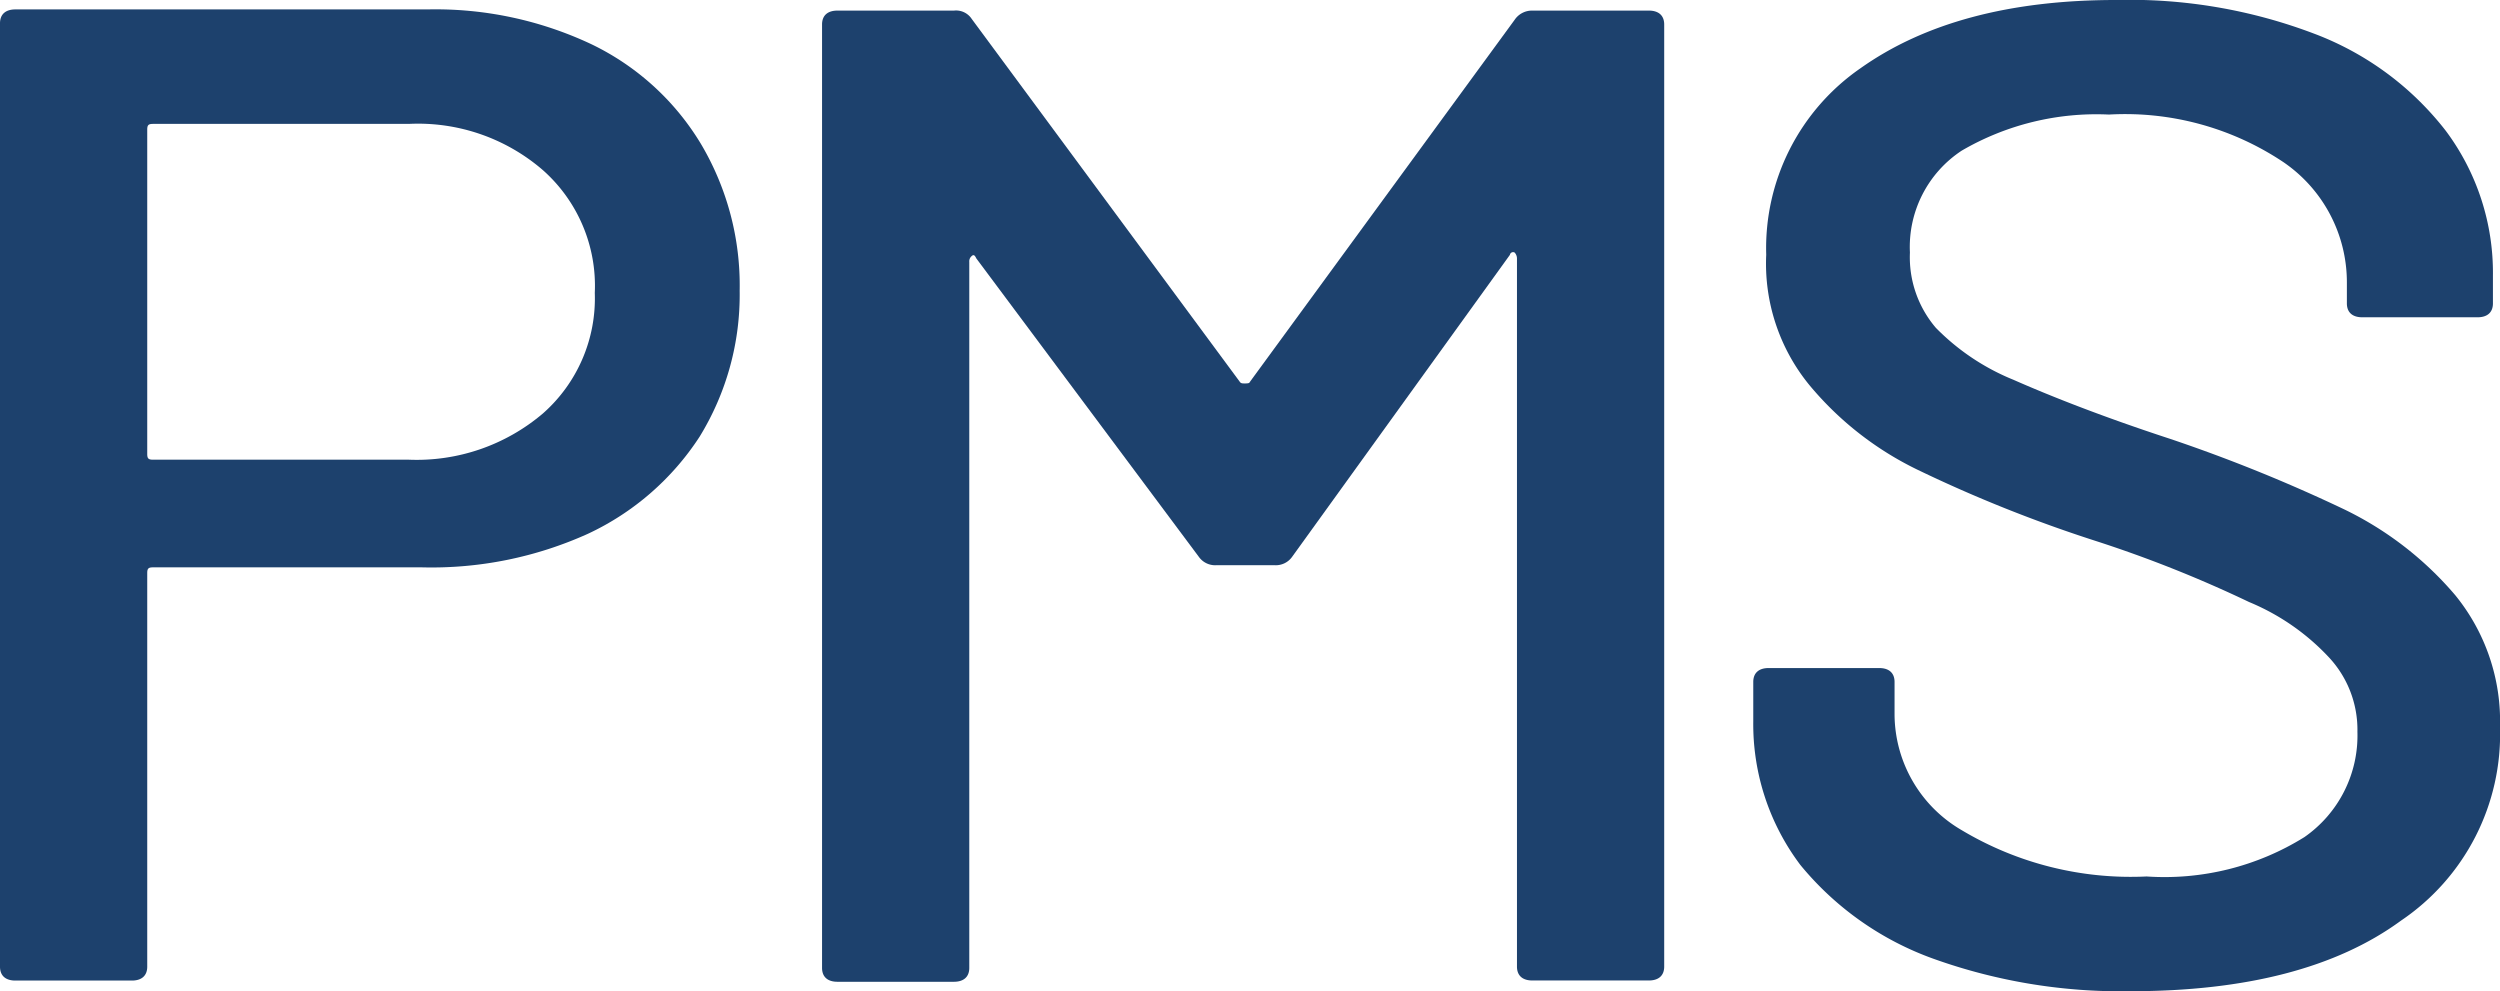 <svg xmlns="http://www.w3.org/2000/svg" width="91.284" height="36.192" viewBox="0 0 91.284 36.192">
    <defs>
        <style>
            .cls-1{fill:#1d416d}
        </style>
    </defs>
    <g id="PMS_Mortgage_Club_-_TrustPMS.com-7" transform="translate(-1.8)">
        <path id="Path_364" d="M23.389 2.068a9.448 9.448 0 0 1 4 3.635 10.128 10.128 0 0 1 1.419 5.368 9.9 9.9 0 0 1-1.462 5.329 9.809 9.809 0 0 1-4.086 3.55 13.858 13.858 0 0 1-6.06 1.222H7.391c-.172 0-.215.042-.215.211v14.37c0 .338-.215.507-.559.507H2.359c-.344 0-.559-.169-.559-.507V1.307C1.8.969 2.015.8 2.359.8h15.052a13.351 13.351 0 0 1 5.978 1.268zm-1.763 13.483a5.6 5.6 0 0 0 1.892-4.4 5.643 5.643 0 0 0-1.892-4.48 6.967 6.967 0 0 0-4.9-1.691H7.391c-.172 0-.215.042-.215.211V17.03c0 .169.043.211.215.211h9.332a7.113 7.113 0 0 0 4.903-1.69z" class="cls-1" transform="translate(0 -0.456)"/>
        <path id="Path_365" d="M99.333.9h4.258c.344 0 .559.169.559.507v34.4c0 .338-.215.507-.559.507h-4.258c-.344 0-.559-.169-.559-.507V9.945a.32.32 0 0 0-.086-.211.117.117 0 0 0-.172.085L90.56 20.85a.728.728 0 0 1-.645.3h-2.108a.728.728 0 0 1-.645-.3l-8.128-10.9c-.043-.085-.086-.169-.172-.085a.247.247 0 0 0-.086.211v25.778c0 .338-.215.507-.559.507h-4.258c-.344 0-.559-.169-.559-.507V1.407c0-.338.215-.507.559-.507h4.258a.683.683 0 0 1 .645.3l9.805 13.272c.043.042.086.042.172.042.043 0 .172 0 .172-.042l9.677-13.234A.762.762 0 0 1 99.333.9z" class="cls-1" transform="translate(-41.584 -0.513)"/>
        <path id="Path_366" d="M160.88 35.008a11.159 11.159 0 0 1-4.86-3.425 8.541 8.541 0 0 1-1.72-5.243V24.9c0-.338.215-.507.559-.507h4.041c.344 0 .559.169.559.507v1.184a4.915 4.915 0 0 0 2.451 4.228 12.032 12.032 0 0 0 6.752 1.691 9.661 9.661 0 0 0 5.763-1.438 4.516 4.516 0 0 0 1.935-3.848 3.876 3.876 0 0 0-1.032-2.706 8.362 8.362 0 0 0-2.924-2.029 45.294 45.294 0 0 0-5.634-2.241 50.659 50.659 0 0 1-6.451-2.579 11.832 11.832 0 0 1-3.957-3.086 7 7 0 0 1-1.589-4.776 7.98 7.98 0 0 1 3.441-6.807C160.536.846 163.632 0 167.546 0a18.989 18.989 0 0 1 7.225 1.226 10.981 10.981 0 0 1 4.817 3.552 8.664 8.664 0 0 1 1.72 5.285v1.015c0 .338-.215.507-.559.507h-4.215c-.344 0-.559-.169-.559-.507v-.761a5.314 5.314 0 0 0-2.322-4.4 10.4 10.4 0 0 0-6.365-1.734 9.765 9.765 0 0 0-5.376 1.317 4.21 4.21 0 0 0-1.892 3.721 3.97 3.97 0 0 0 .946 2.748 8.38 8.38 0 0 0 2.838 1.9c1.247.55 3.139 1.311 5.72 2.156a57.565 57.565 0 0 1 6.365 2.579 12.4 12.4 0 0 1 4.043 3.129 7.286 7.286 0 0 1 1.634 4.82 8.214 8.214 0 0 1-3.613 7.061c-2.365 1.734-5.677 2.579-9.891 2.579a20.282 20.282 0 0 1-7.182-1.185z" class="cls-1" transform="translate(-88.482 0)"/>
    </g>
</svg>
